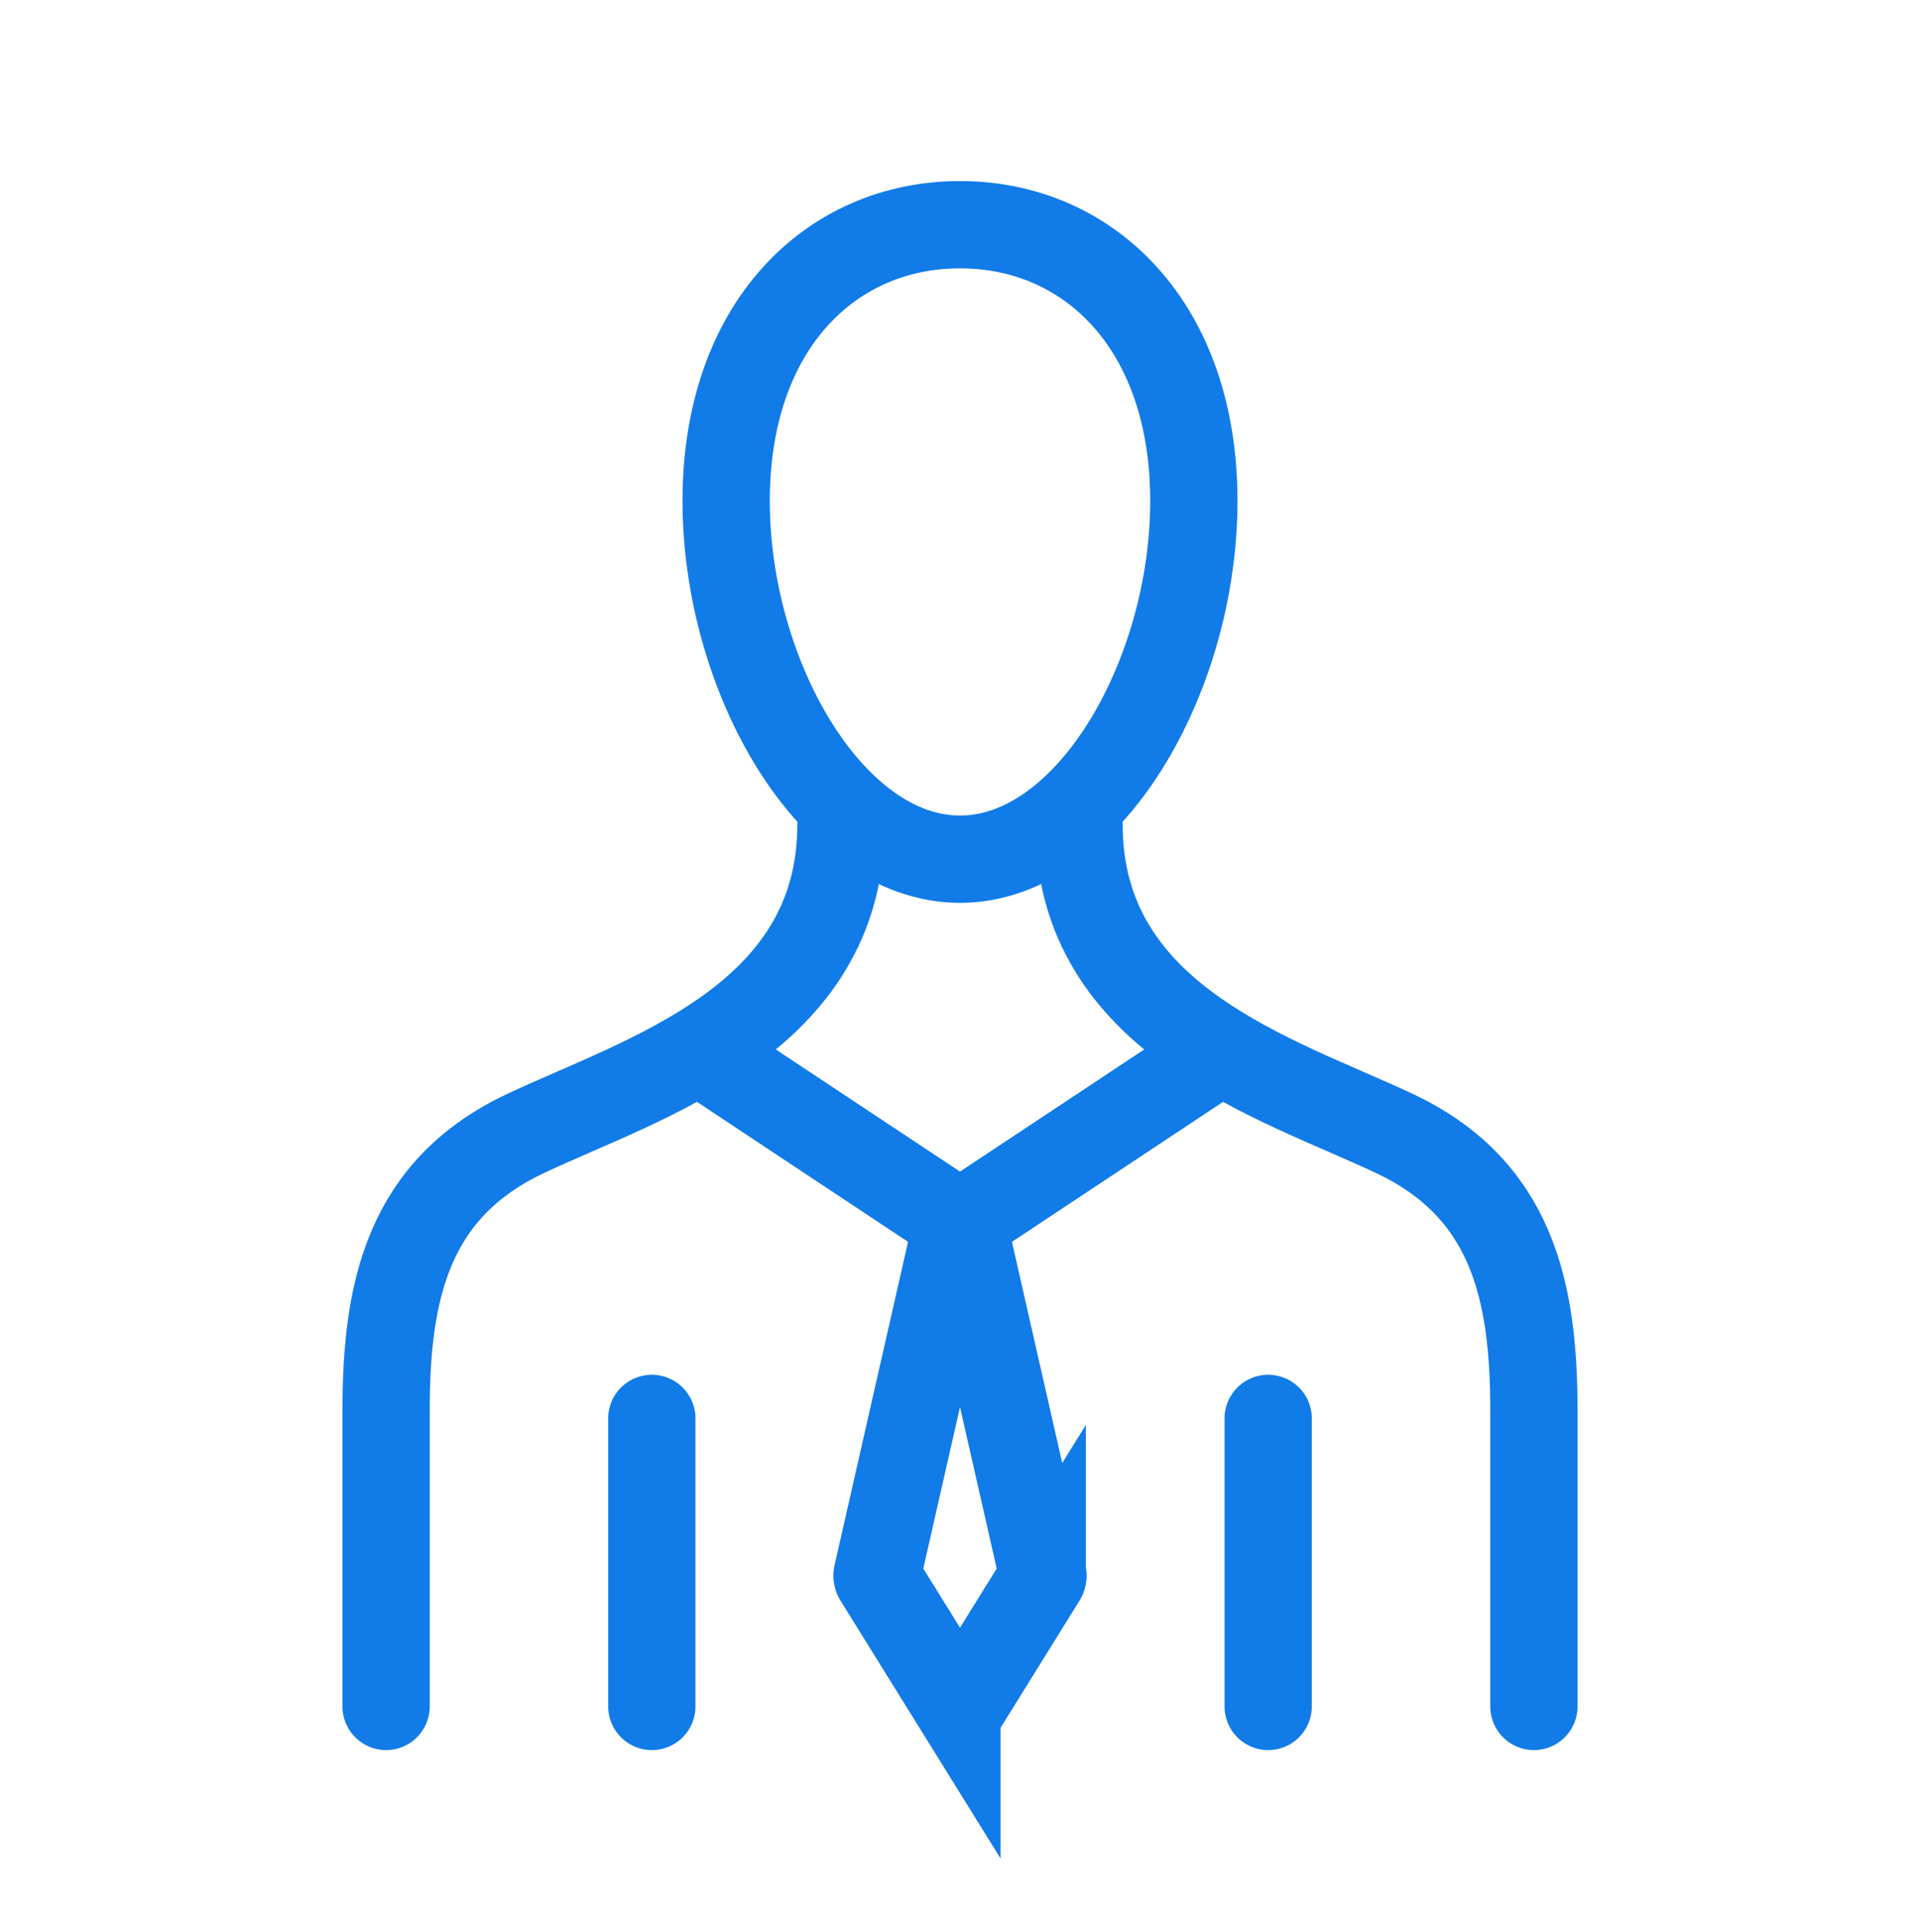 <?xml version="1.0" encoding="UTF-8"?> <svg xmlns="http://www.w3.org/2000/svg" id="Warstwa_1" data-name="Warstwa 1" viewBox="0 0 156 157"><defs><style>.cls-1,.cls-2{fill:none;stroke:#117be8;stroke-miterlimit:10;stroke-width:7.09px;}.cls-2{stroke-linecap:round;}</style></defs><title>home - B2C</title><path class="cls-1" d="M97,40.71c0-14.24-8.52-22.45-19-22.45S59,26.47,59,40.71s8.52,29.11,19,29.11S97,54.94,97,40.71Z"></path><polyline class="cls-1" points="100.74 84.38 78 99.46 55.26 84.38"></polyline><path class="cls-2" d="M31.37,138.67V114.59c0-9.81,1.83-18,11.33-22.48S68.33,82.94,68.33,67"></path><line class="cls-2" x1="52.96" y1="138.67" x2="52.96" y2="115.26"></line><path class="cls-2" d="M124.63,138.67V114.59c0-9.81-1.83-18-11.33-22.48S87.67,82.94,87.67,67"></path><line class="cls-2" x1="103.04" y1="138.67" x2="103.04" y2="115.26"></line><path class="cls-1" d="M77.69,99.7,71.26,128a.32.32,0,0,0,.06.23l6.43,10.36a.31.31,0,0,0,.5,0l6.43-10.36a.32.32,0,0,0,.06-.23L78.31,99.7A.32.32,0,0,0,77.69,99.7Z"></path></svg> 